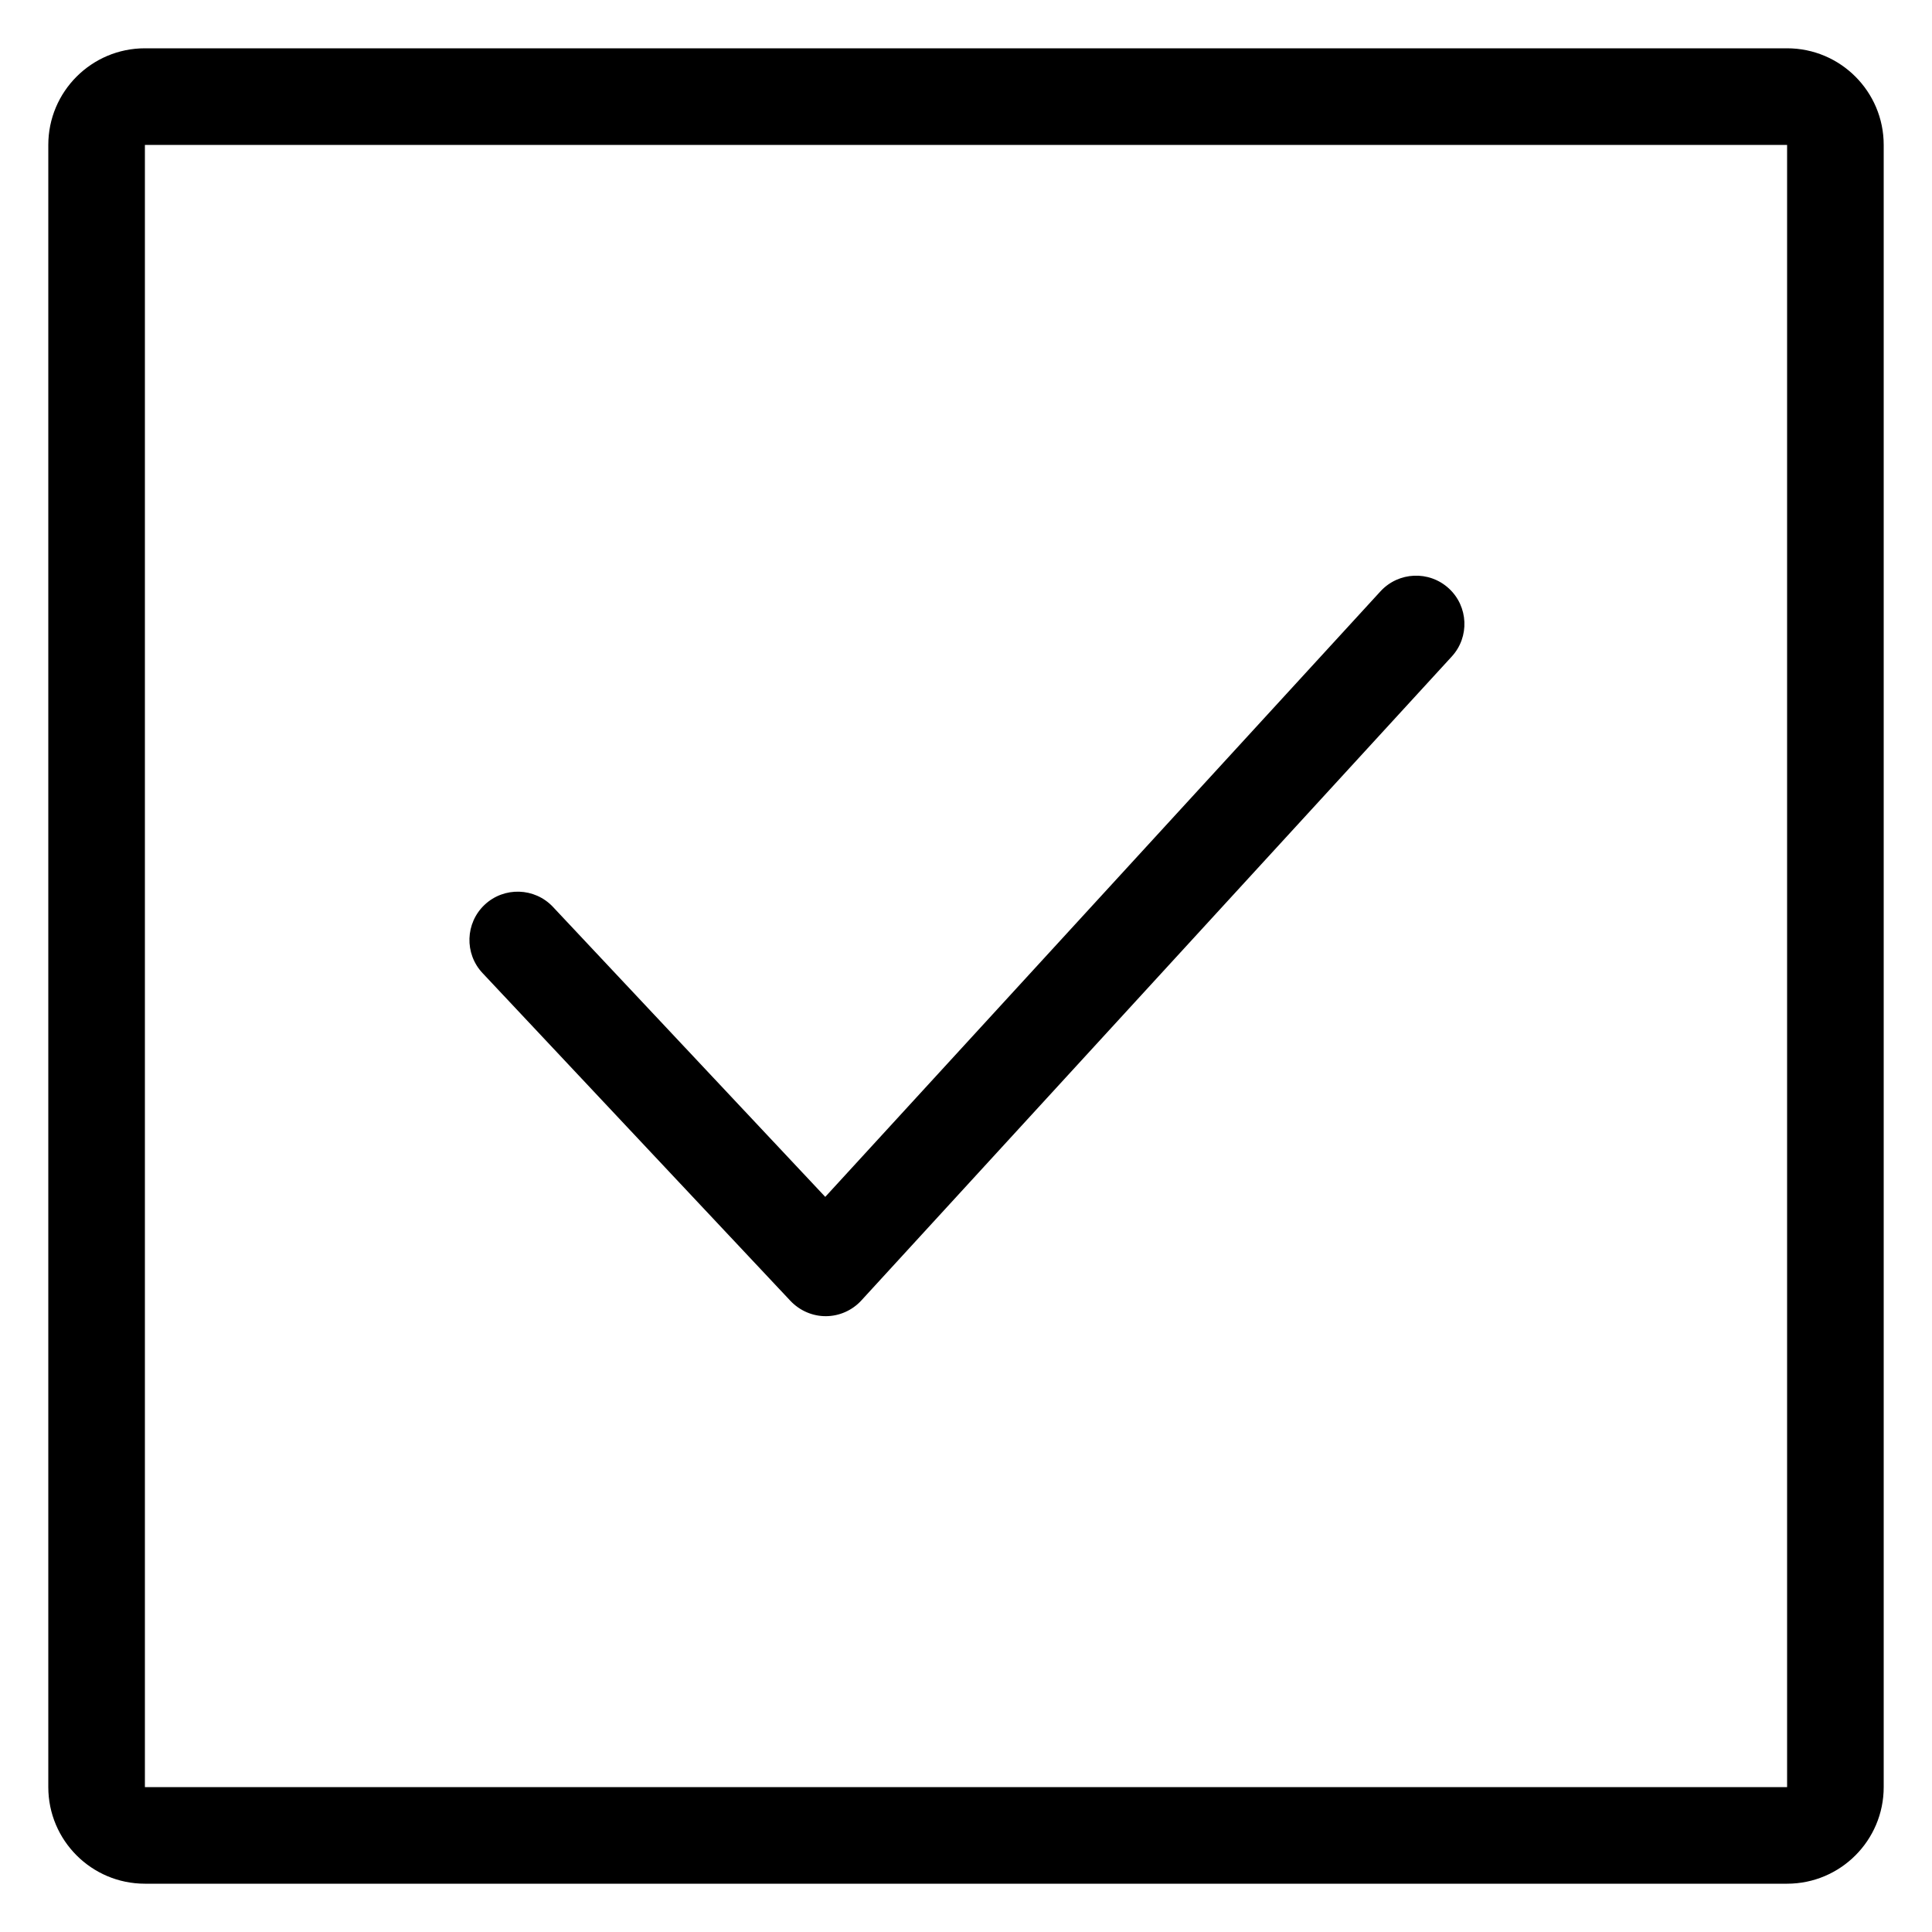 <svg viewBox="0 0 20 20" height="20" width="20" xmlns="http://www.w3.org/2000/svg" aria-hidden="true" class="details__icon">
<path fill-rule="evenodd" d="M18.5 1.5H1.5L1.5 18.5H18.5V1.5ZM1.5 0.5C0.948 0.5 0.5 0.948 0.5 1.5V18.5C0.5 19.052 0.948 19.5 1.5 19.5H18.5C19.052 19.5 19.5 19.052 19.5 18.5V1.5C19.5 0.948 19.052 0.5 18.5 0.5H1.5Z"></path>
    <path d="M14.998 6.091C15.201 6.277 15.215 6.594 15.028 6.797L8.916 13.463C8.822 13.565 8.69 13.624 8.551 13.625C8.412 13.626 8.279 13.568 8.183 13.467L4.995 10.073C4.806 9.872 4.816 9.555 5.017 9.366C5.218 9.177 5.535 9.187 5.724 9.388L8.543 12.39L14.291 6.121C14.478 5.918 14.794 5.904 14.998 6.091Z"></path></svg>